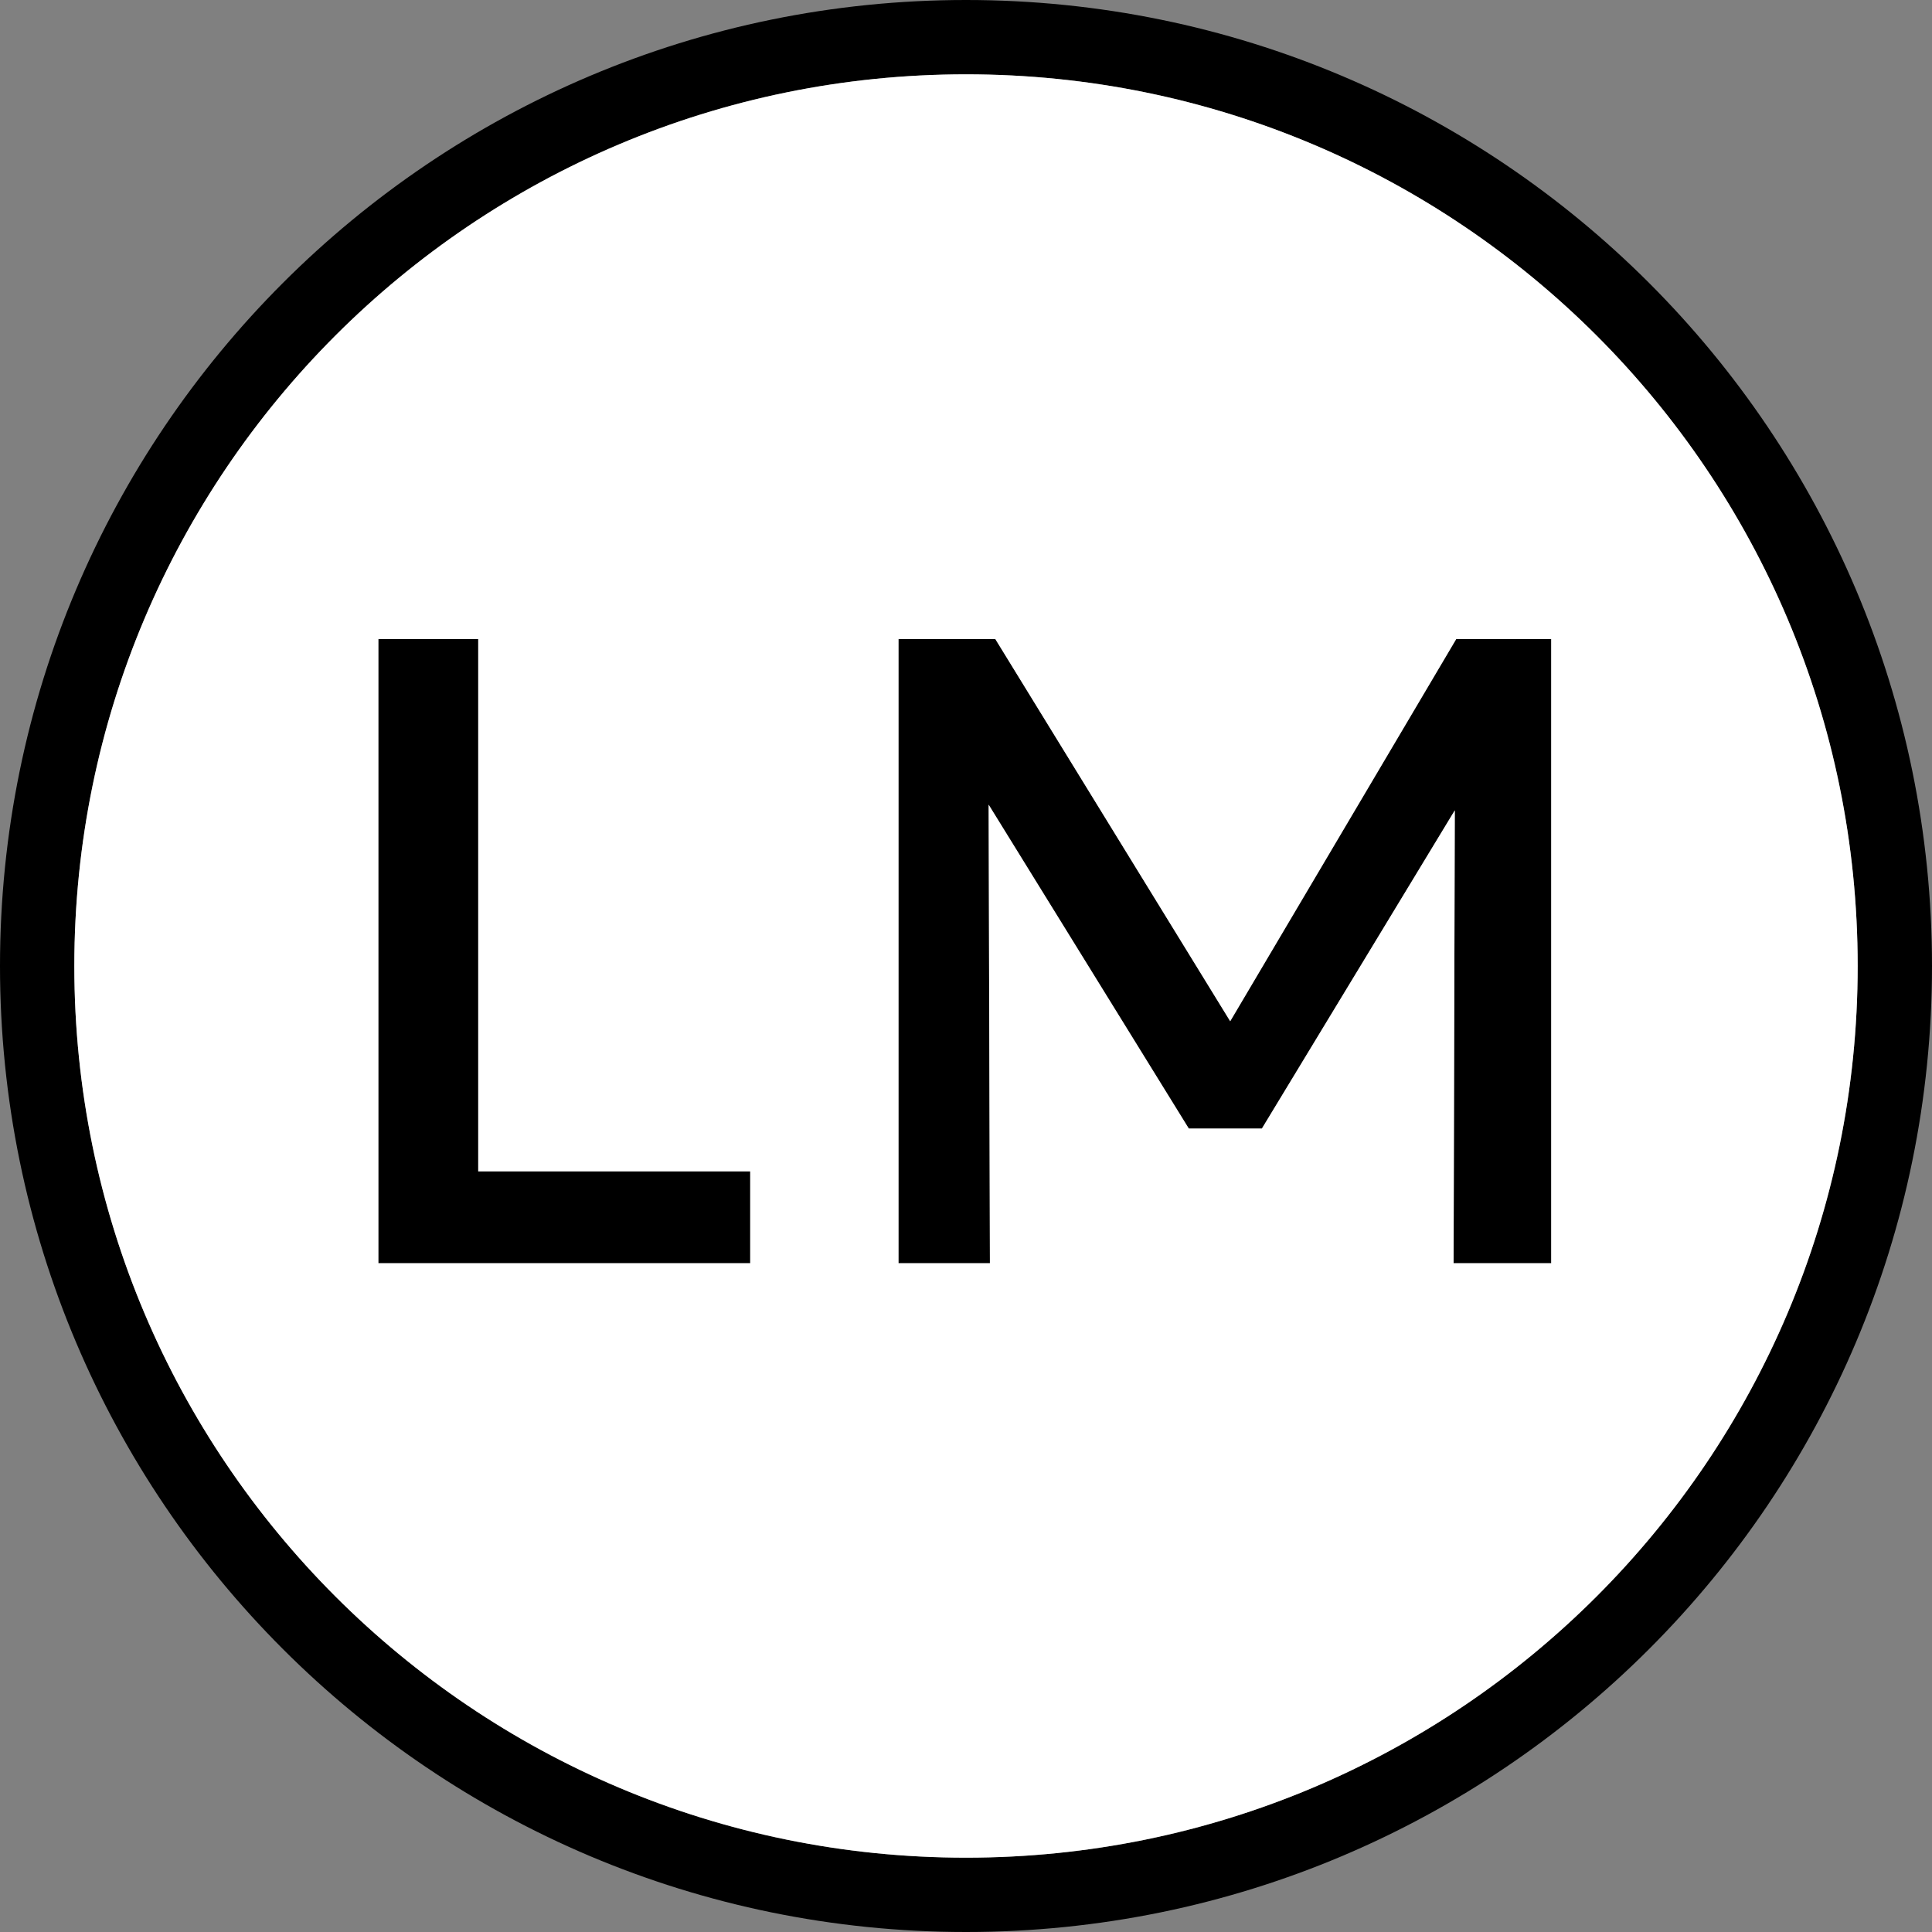 <?xml version="1.0" encoding="UTF-8"?> <svg xmlns="http://www.w3.org/2000/svg" width="32" height="32" viewBox="0 0 32 32" fill="none"><rect x="0" y="0" width="32" height="32" fill="#808080" stroke="none"/><path d="M6.267 10.584V20.923H12.426V19.401H7.921V10.584H6.267Z" fill="#6C6C6C" style="fill:#6C6C6C;fill:color(display-p3 0.425 0.425 0.425);fill-opacity:1;"></path><path d="M14.882 10.584V20.923H16.396L16.375 13.328L19.69 18.692H20.901L24.096 13.422L24.076 20.923H25.693V10.584H24.12L20.376 16.915L16.485 10.584H14.882Z" fill="#6C6C6C" style="fill:#6C6C6C;fill:color(display-p3 0.425 0.425 0.425);fill-opacity:1;"></path><path fill-rule="evenodd" clip-rule="evenodd" d="M32 16C32 24.837 24.837 32 16 32C7.163 32 0 24.837 0 16C0 7.163 7.163 0 16 0C24.837 0 32 7.163 32 16ZM30.769 16C30.769 24.157 24.157 30.769 16 30.769C7.843 30.769 1.231 24.157 1.231 16C1.231 7.843 7.843 1.231 16 1.231C24.157 1.231 30.769 7.843 30.769 16Z" fill="#6C6C6C" style="fill:#6C6C6C;fill:color(display-p3 0.425 0.425 0.425);fill-opacity:1;"></path><path fill-rule="evenodd" clip-rule="evenodd" d="M16 30.769C24.157 30.769 30.769 24.157 30.769 16C30.769 7.843 24.157 1.231 16 1.231C7.843 1.231 1.231 7.843 1.231 16C1.231 24.157 7.843 30.769 16 30.769ZM6.267 10.584V20.923H12.426V19.401H7.921V10.584H6.267ZM14.882 10.584V20.923H16.396L16.375 13.328L19.69 18.692H20.901L24.096 13.422L24.076 20.923H25.693V10.584H24.12L20.376 16.915L16.485 10.584H14.882Z" fill="white" style="fill:white;fill-opacity:1;"></path></svg> 